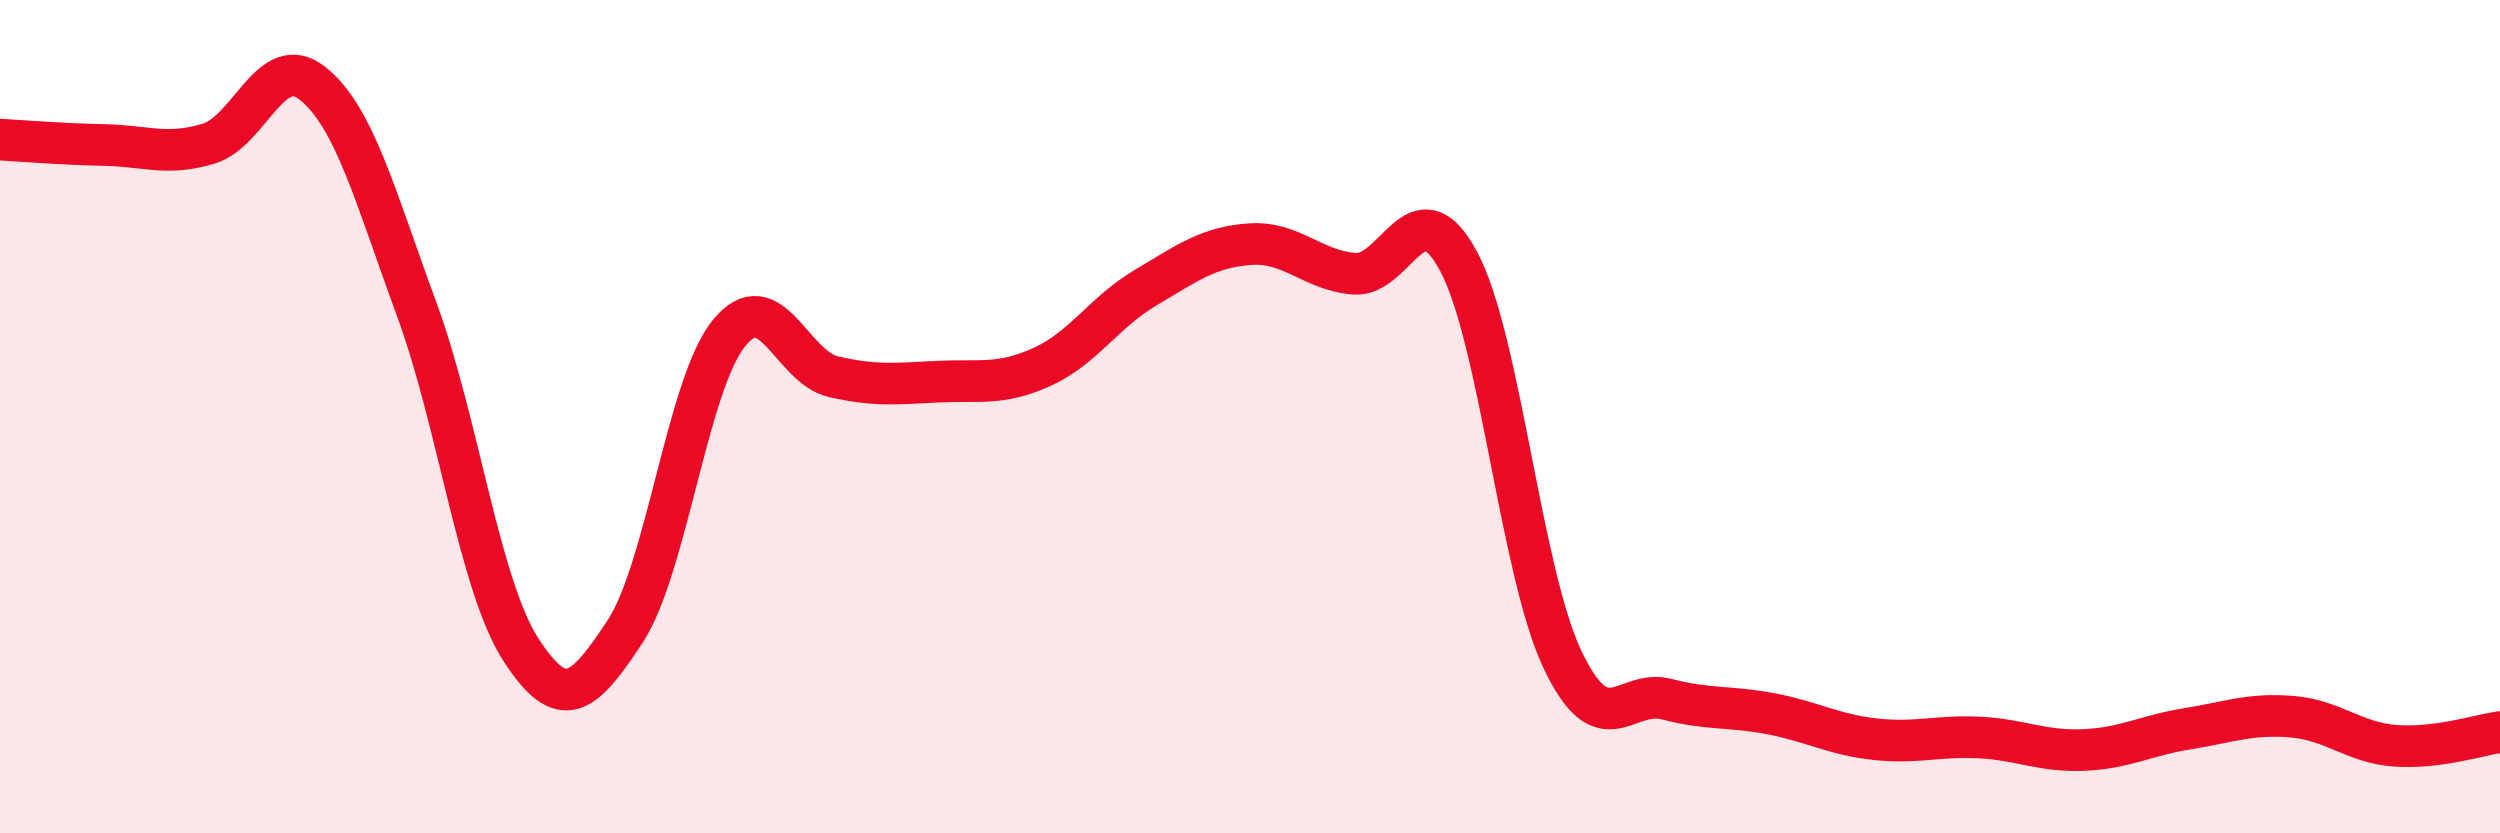 
    <svg width="60" height="20" viewBox="0 0 60 20" xmlns="http://www.w3.org/2000/svg">
      <path
        d="M 0,3.35 C 0.5,3.38 1.5,3.46 2.5,3.48 C 3.5,3.5 4,3.75 5,3.45 C 6,3.15 6.5,1.21 7.5,2 C 8.5,2.79 9,4.7 10,7.42 C 11,10.14 11.5,14.04 12.5,15.59 C 13.5,17.14 14,16.68 15,15.16 C 16,13.64 16.5,9.21 17.5,7.99 C 18.5,6.77 19,8.81 20,9.04 C 21,9.27 21.5,9.21 22.5,9.16 C 23.5,9.11 24,9.26 25,8.81 C 26,8.36 26.5,7.49 27.5,6.9 C 28.5,6.31 29,5.93 30,5.86 C 31,5.79 31.5,6.49 32.5,6.57 C 33.5,6.65 34,4.41 35,6.26 C 36,8.11 36.5,13.73 37.5,15.83 C 38.5,17.93 39,16.52 40,16.78 C 41,17.04 41.5,16.94 42.5,17.13 C 43.5,17.32 44,17.63 45,17.74 C 46,17.85 46.5,17.65 47.5,17.7 C 48.5,17.75 49,18.04 50,18 C 51,17.96 51.5,17.65 52.5,17.49 C 53.5,17.33 54,17.12 55,17.2 C 56,17.28 56.5,17.83 57.5,17.9 C 58.5,17.97 59.5,17.64 60,17.57L60 20L0 20Z"
        fill="#EB0A25"
        opacity="0.1"
        stroke-linecap="round"
        stroke-linejoin="round"
      />
      <path
        d="M 0,3.35 C 0.5,3.38 1.5,3.46 2.5,3.48 C 3.5,3.5 4,3.75 5,3.45 C 6,3.15 6.5,1.21 7.5,2 C 8.5,2.79 9,4.7 10,7.42 C 11,10.14 11.5,14.04 12.5,15.59 C 13.5,17.14 14,16.68 15,15.16 C 16,13.64 16.5,9.21 17.5,7.99 C 18.5,6.77 19,8.81 20,9.04 C 21,9.27 21.5,9.21 22.5,9.16 C 23.5,9.11 24,9.26 25,8.81 C 26,8.36 26.5,7.49 27.5,6.9 C 28.5,6.31 29,5.93 30,5.86 C 31,5.79 31.5,6.49 32.5,6.57 C 33.5,6.65 34,4.41 35,6.26 C 36,8.11 36.5,13.73 37.5,15.83 C 38.5,17.93 39,16.52 40,16.78 C 41,17.04 41.5,16.94 42.5,17.13 C 43.5,17.32 44,17.63 45,17.74 C 46,17.85 46.5,17.65 47.5,17.7 C 48.5,17.75 49,18.04 50,18 C 51,17.96 51.5,17.65 52.5,17.49 C 53.5,17.33 54,17.12 55,17.2 C 56,17.28 56.5,17.83 57.5,17.9 C 58.5,17.97 59.5,17.64 60,17.57"
        stroke="#EB0A25"
        stroke-width="1"
        fill="none"
        stroke-linecap="round"
        stroke-linejoin="round"
      />
    </svg>
  